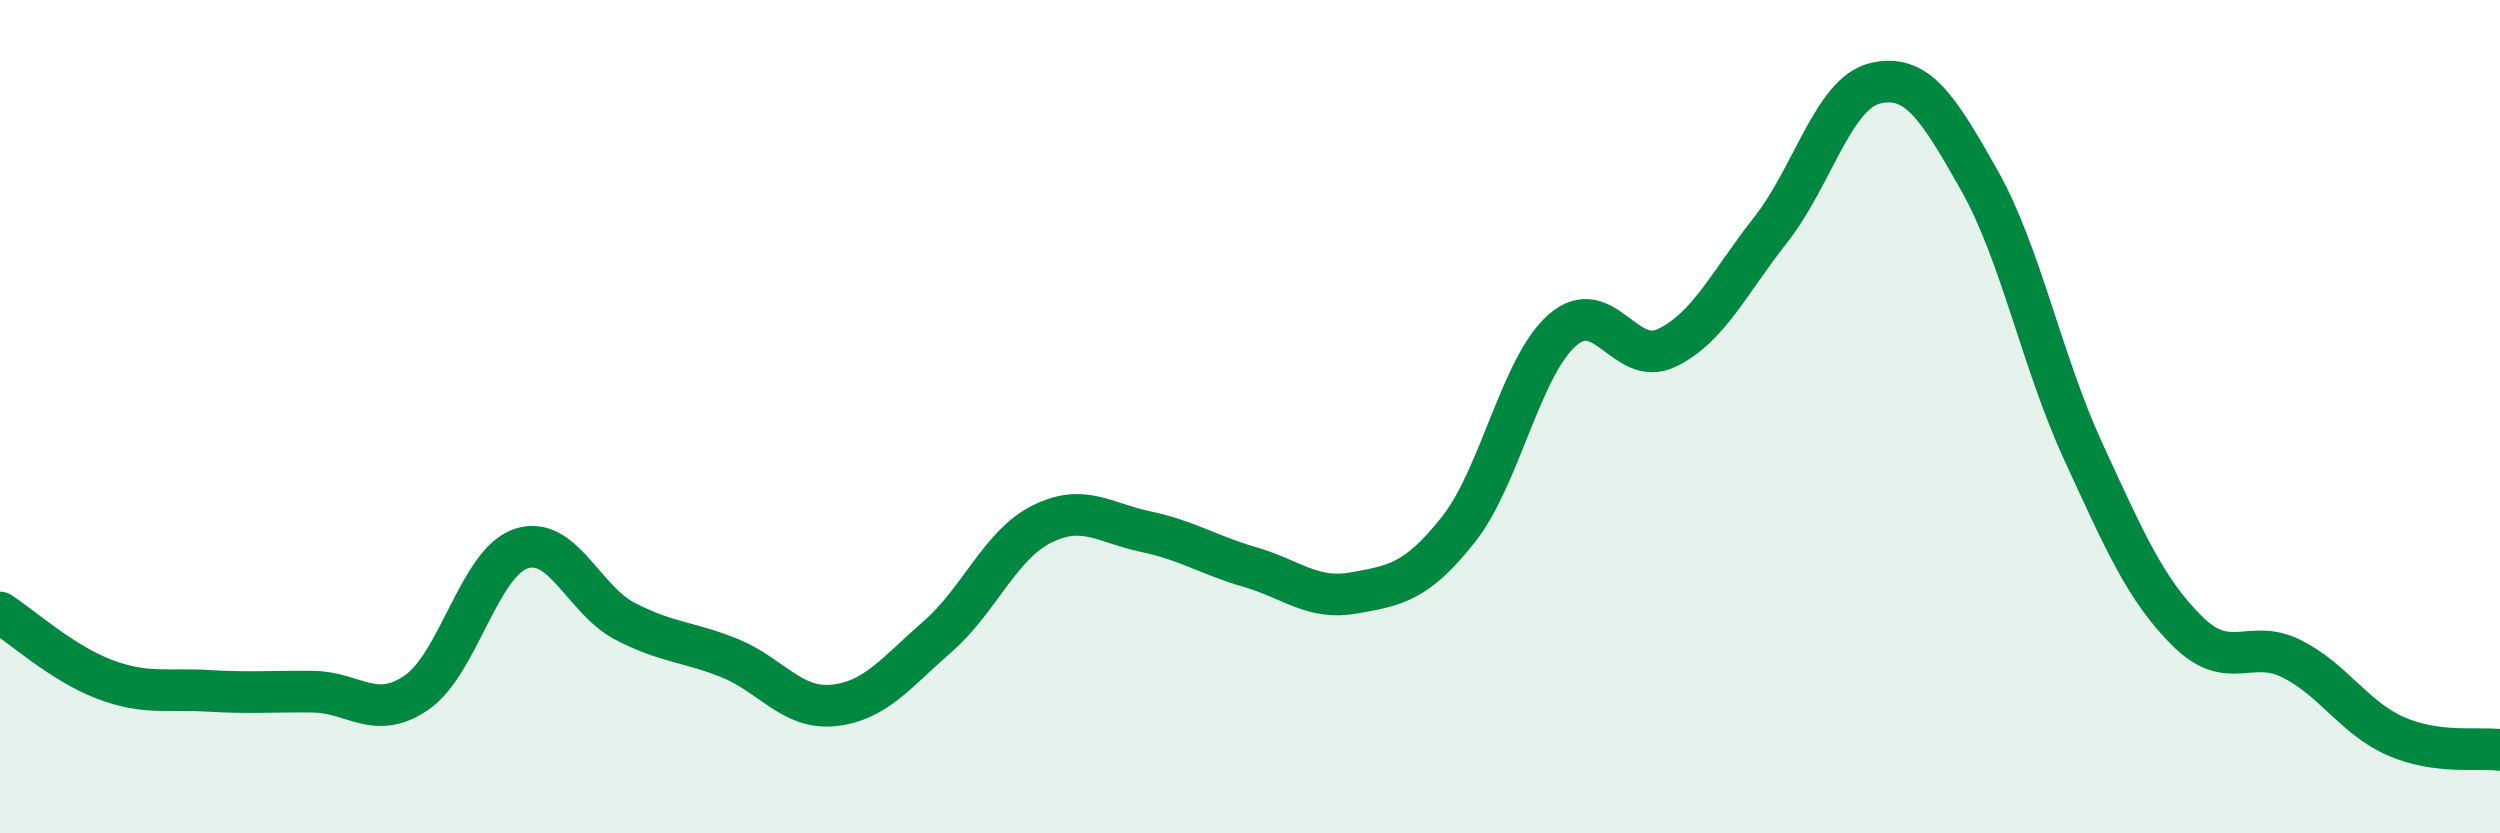 
    <svg width="60" height="20" viewBox="0 0 60 20" xmlns="http://www.w3.org/2000/svg">
      <path
        d="M 0,14.7 C 0.5,15.02 1.5,15.92 2.5,16.3 C 3.5,16.68 4,16.52 5,16.58 C 6,16.64 6.5,16.59 7.5,16.6 C 8.5,16.61 9,17.31 10,16.62 C 11,15.93 11.5,13.51 12.5,13.17 C 13.5,12.83 14,14.39 15,14.91 C 16,15.43 16.5,15.39 17.5,15.79 C 18.5,16.19 19,17.03 20,16.93 C 21,16.83 21.5,16.15 22.5,15.28 C 23.5,14.41 24,13.08 25,12.58 C 26,12.08 26.5,12.55 27.5,12.76 C 28.5,12.97 29,13.32 30,13.61 C 31,13.9 31.5,14.41 32.5,14.23 C 33.5,14.05 34,13.97 35,12.71 C 36,11.45 36.5,8.79 37.5,7.92 C 38.5,7.05 39,8.83 40,8.35 C 41,7.87 41.5,6.78 42.5,5.51 C 43.5,4.24 44,2.24 45,2 C 46,1.76 46.5,2.55 47.5,4.32 C 48.5,6.09 49,8.67 50,10.84 C 51,13.01 51.5,14.16 52.5,15.15 C 53.5,16.14 54,15.31 55,15.81 C 56,16.31 56.5,17.23 57.5,17.67 C 58.5,18.11 59.5,17.93 60,18L60 20L0 20Z"
        fill="#008740"
        opacity="0.1"
        stroke-linecap="round"
        stroke-linejoin="round"
      />
      <path
        d="M 0,14.7 C 0.5,15.02 1.5,15.92 2.5,16.3 C 3.5,16.68 4,16.52 5,16.58 C 6,16.64 6.5,16.59 7.5,16.6 C 8.5,16.61 9,17.31 10,16.62 C 11,15.93 11.5,13.51 12.5,13.17 C 13.5,12.83 14,14.39 15,14.91 C 16,15.43 16.5,15.39 17.5,15.79 C 18.5,16.19 19,17.03 20,16.93 C 21,16.83 21.5,16.15 22.5,15.28 C 23.5,14.41 24,13.08 25,12.58 C 26,12.08 26.5,12.55 27.5,12.76 C 28.5,12.97 29,13.32 30,13.61 C 31,13.9 31.5,14.41 32.5,14.23 C 33.5,14.05 34,13.97 35,12.71 C 36,11.45 36.5,8.79 37.5,7.92 C 38.5,7.05 39,8.83 40,8.35 C 41,7.87 41.5,6.78 42.5,5.51 C 43.5,4.24 44,2.24 45,2 C 46,1.76 46.5,2.55 47.5,4.32 C 48.5,6.09 49,8.67 50,10.84 C 51,13.01 51.5,14.16 52.5,15.15 C 53.5,16.14 54,15.31 55,15.81 C 56,16.31 56.5,17.23 57.5,17.67 C 58.5,18.11 59.5,17.93 60,18"
        stroke="#008740"
        stroke-width="1"
        fill="none"
        stroke-linecap="round"
        stroke-linejoin="round"
      />
    </svg>
  
